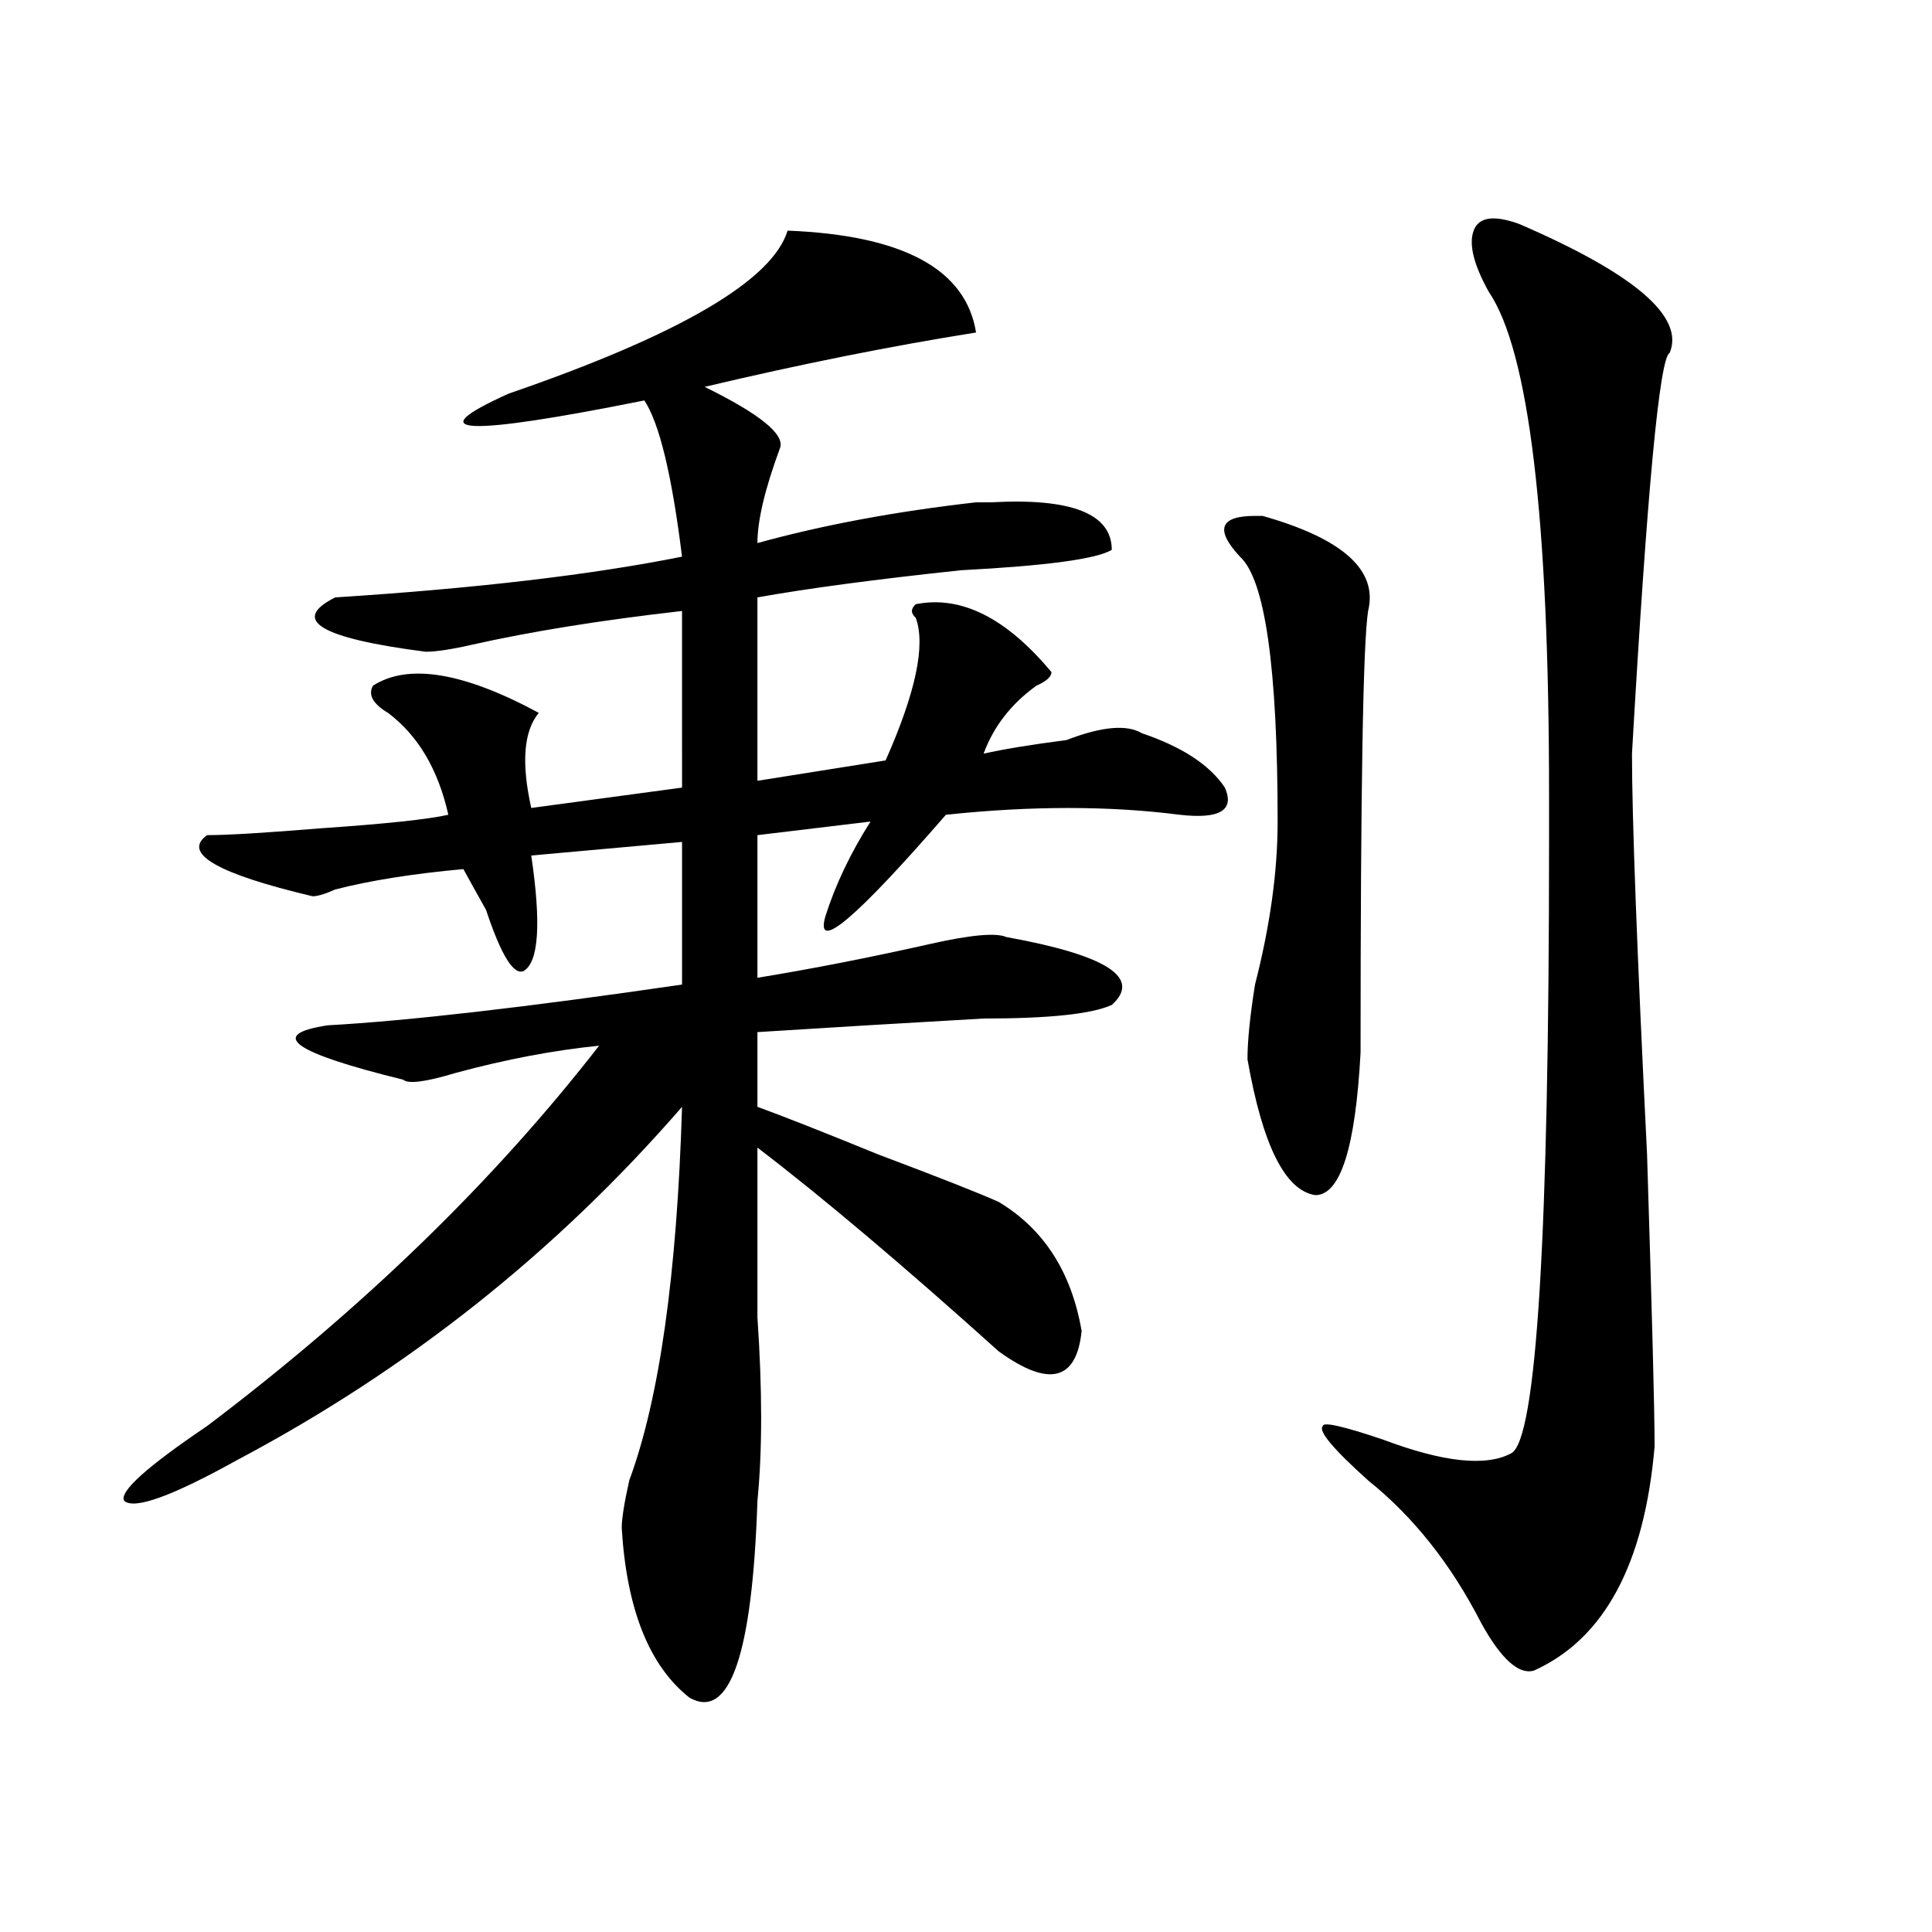 <?xml version="1.0" encoding="utf-8"?>
<!-- Generator: Adobe Illustrator 16.0.0, SVG Export Plug-In . SVG Version: 6.00 Build 0)  -->
<!DOCTYPE svg PUBLIC "-//W3C//DTD SVG 1.1//EN" "http://www.w3.org/Graphics/SVG/1.1/DTD/svg11.dtd">
<svg version="1.1" id="图层_1" xmlns="http://www.w3.org/2000/svg" xmlns:xlink="http://www.w3.org/1999/xlink" x="0px" y="0px"
	 width="1000px" height="1000px" viewBox="0 0 1000 1000" enable-background="new 0 0 1000 1000" xml:space="preserve">
<path d="M407.648,119.375c59.815,2.362,92.314,19.94,97.559,52.734c-44.268,7.031-91.096,16.425-140.484,28.125
	c28.597,14.063,41.584,24.609,39.023,31.641c-7.805,21.094-11.707,37.519-11.707,49.219c33.779-9.339,71.522-16.37,113.168-21.094
	c2.561,0,5.183,0,7.805,0c41.584-2.308,62.438,5.878,62.438,24.609c-7.805,4.724-33.841,8.239-78.047,10.547
	c-44.268,4.724-79.389,9.394-105.363,14.063v94.922l66.34-10.547c15.609-35.156,20.792-59.766,15.609-73.828
	c-2.622-2.308-2.622-4.669,0-7.031c23.414-4.669,46.828,7.031,70.242,35.156c0,2.362-2.622,4.724-7.805,7.031
	c-13.049,9.394-22.134,21.094-27.316,35.156c10.365-2.308,24.694-4.669,42.926-7.031c18.17-7.031,31.219-8.185,39.023-3.516
	c20.792,7.031,35.121,16.425,42.926,28.125c5.183,11.755-2.622,16.425-23.414,14.063c-36.463-4.669-76.767-4.669-120.973,0
	c-46.828,53.942-67.682,71.521-62.438,52.734c5.183-16.37,12.987-32.794,23.414-49.219l-58.535,7.031v73.828
	c28.597-4.669,58.535-10.547,89.754-17.578c20.792-4.669,33.779-5.823,39.023-3.516c52.011,9.394,70.242,21.094,54.633,35.156
	c-10.427,4.724-32.561,7.031-66.34,7.031c-41.646,2.362-80.669,4.724-117.07,7.031v38.672c12.987,4.724,33.779,12.909,62.438,24.609
	c31.219,11.755,52.011,19.94,62.438,24.609c23.414,14.063,37.682,36.364,42.926,66.797c-2.622,25.817-16.951,29.333-42.926,10.547
	c-49.45-44.495-91.096-79.651-124.875-105.469c0,21.094,0,50.427,0,87.891c2.561,37.519,2.561,69.159,0,94.922
	c-2.622,79.65-14.329,113.653-35.121,101.953c-20.854-16.425-32.561-45.703-35.121-87.891c0-4.669,1.28-12.854,3.902-24.609
	c15.609-42.188,24.694-106.622,27.316-193.359c-65.06,75.036-141.826,135.956-230.238,182.813
	c-33.841,18.786-53.353,25.817-58.535,21.094c-2.622-4.669,11.707-17.578,42.926-38.672
	c80.607-60.919,148.289-126.563,202.922-196.875c-23.414,2.362-48.17,7.031-74.145,14.063c-15.609,4.724-24.756,5.878-27.316,3.516
	c-57.255-14.063-70.242-23.401-39.023-28.125c41.584-2.308,102.741-9.339,183.41-21.094v-73.828l-78.047,7.031
	c5.183,35.156,3.902,55.097-3.902,59.766c-5.244,2.362-11.707-8.185-19.512-31.641c-5.244-9.339-9.146-16.37-11.707-21.094
	c-26.036,2.362-48.17,5.878-66.34,10.547c-5.244,2.362-9.146,3.516-11.707,3.516c-49.45-11.7-67.682-22.247-54.633-31.641
	c10.365,0,29.877-1.153,58.535-3.516c33.779-2.308,55.913-4.669,66.34-7.031c-5.244-23.401-15.609-40.979-31.219-52.734
	c-7.805-4.669-10.427-9.339-7.805-14.063c18.17-11.7,46.828-7.031,85.852,14.063c-7.805,9.394-9.146,25.817-3.902,49.219
	l78.047-10.547V316.25c-41.646,4.724-78.047,10.547-109.266,17.578c-10.427,2.362-18.231,3.516-23.414,3.516
	c-54.633-7.031-70.242-16.37-46.828-28.125c72.803-4.669,132.68-11.7,179.508-21.094c-5.244-42.188-11.707-69.104-19.512-80.859
	c-93.656,18.786-117.07,17.578-70.242-3.516C351.674,173.317,399.844,145.192,407.648,119.375z M708.129,316.25
	c-2.622,16.425-3.902,92.614-3.902,228.516c-2.622,49.219-10.427,73.828-23.414,73.828c-15.609-2.308-27.316-25.763-35.121-70.313
	c0-9.339,1.28-22.247,3.902-38.672c7.805-30.433,11.707-58.558,11.707-84.375c0-79.651-6.524-125.354-19.512-137.109
	c-13.049-14.063-10.427-21.094,7.805-21.094h3.902C695.08,278.786,713.312,295.156,708.129,316.25z M786.176,115.859
	c59.815,25.817,85.852,48.065,78.047,66.797c-5.244,2.362-11.707,71.521-19.512,207.422c0,32.849,2.561,101.953,7.805,207.422
	c2.561,82.067,3.902,132.44,3.902,151.172c-5.244,60.919-26.036,99.591-62.438,116.016c-7.805,2.307-16.951-5.878-27.316-24.609
	c-15.609-30.487-35.121-55.042-58.535-73.828c-18.231-16.37-26.036-25.763-23.414-28.125c0-2.308,10.365,0,31.219,7.031
	c31.219,11.755,53.291,14.063,66.34,7.031c12.987-7.031,19.512-112.5,19.512-316.406c0-11.7,0-19.886,0-24.609
	c0-142.933-10.427-229.669-31.219-260.156c-7.805-14.063-10.427-24.609-7.805-31.641
	C765.322,112.344,773.127,111.19,786.176,115.859z"/>
</svg>
